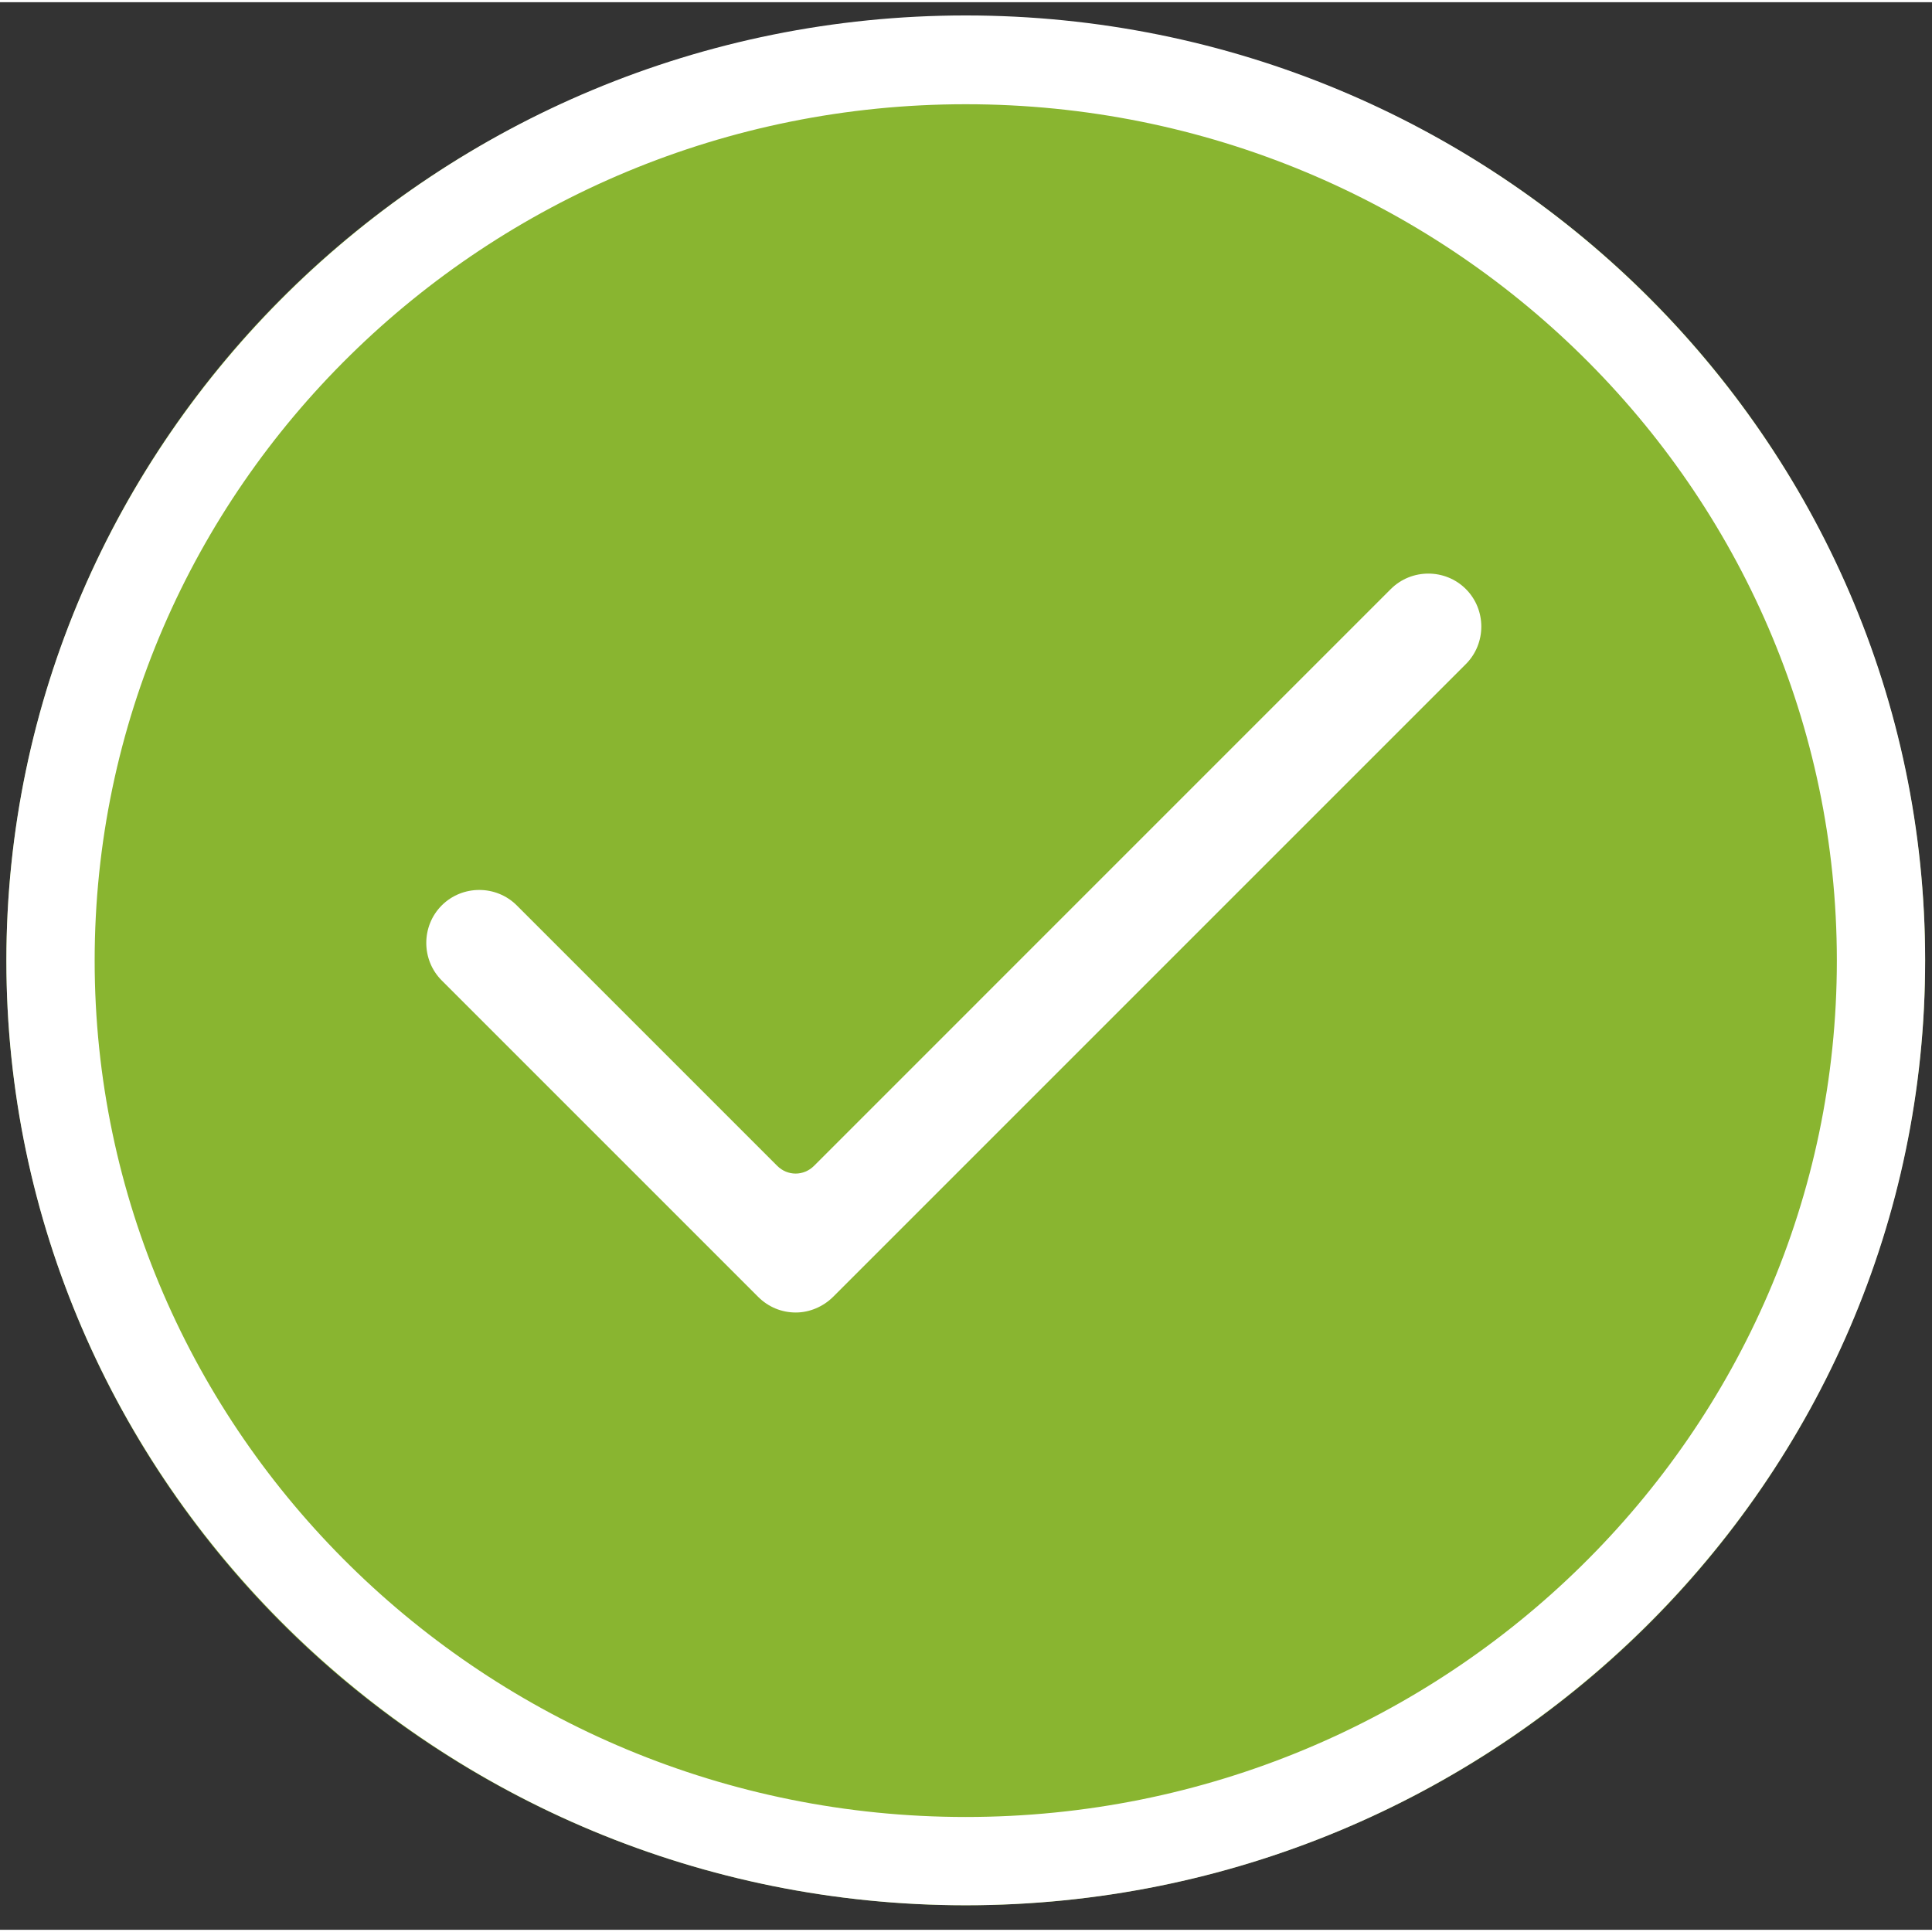 <?xml version="1.0" encoding="utf-8"?>
<svg xmlns="http://www.w3.org/2000/svg" xmlns:xlink="http://www.w3.org/1999/xlink" version="1.1" id="Ebene_1" x="0px" y="0px" viewBox="0 0 393.9 393" style="enable-background:new 0 0 393.9 393;" xml:space="preserve" width="50" height="50">
<rect x="0" y="0" width="393.9" height="393" fill="#333333" stroke="none"/>
<style type="text/css">
	.st0{fill:#89B530;}
	.st1{fill:#FFFFFF;}
	.st2{clip-path:url(#SVGID_2_);}
</style>
<g id="Gruppe_5336" transform="translate(-281 -1989)">
	<g id="Ellipse_396" transform="translate(281 1989)">
		<g>
			<ellipse class="st0" cx="196.9" cy="195.4" rx="195.6" ry="192.6"/>
		</g>
		<g>
			<path class="st1" d="M196.9,388C89.1,388,1.3,301.6,1.3,195.4C1.3,89.2,89.1,2.7,196.9,2.7s195.6,86.4,195.6,192.6     C392.6,301.6,304.8,388,196.9,388z M196.9,20.8C99,20.8,19.3,99.1,19.3,195.4c0,96.2,79.7,174.6,177.6,174.6     s177.6-78.3,177.6-174.6C374.5,99.1,294.9,20.8,196.9,20.8z"/>
		</g>
	</g>
	<g>
		<g>
			<defs>
				<rect id="SVGID_1_" x="676.8" y="4127.1" width="191.5" height="134.1"/>
			</defs>
			<clipPath id="SVGID_2_">
				<use xlink:href="#SVGID_1_" style="overflow:visible;"/>
			</clipPath>
			<g id="Gruppe_5104" transform="translate(297.162 2009.846)" class="st2">
				<g id="Pfad_1833">
					<path class="st1" d="M149.5,241.5c-2.6,0-5-1-6.8-2.8l-57.4-57.4c-3.8-3.8-3.8-9.9,0-13.6s9.9-3.8,13.6,0l47.3,47.3       c1.8,1.8,4.8,1.8,6.7,0c0,0,0,0,0,0l104.7-104.7c3.8-3.8,9.9-3.8,13.6,0c3.8,3.8,3.8,9.9,0,13.6L156.3,238.7       C154.5,240.5,152,241.5,149.5,241.5"/>
				</g>
			</g>
		</g>
	</g>
</g>
<g>
	<g id="Gruppe_5104_1_" transform="translate(16.162 20.846)">
		<path id="Pfad_1833_1_" class="st1" d="M146.1,246.3c-2.9,0-5.6-1.1-7.7-3.2l-64.5-64.5c-4.2-4.2-4.2-11.1,0-15.3    c4.2-4.2,11.1-4.2,15.3,0l53.1,53.1c2.1,2.1,5.4,2.1,7.5,0c0,0,0,0,0,0L267.4,98.8c4.2-4.2,11.1-4.2,15.3,0    c4.2,4.2,4.2,11.1,0,15.3l-129,129C151.7,245.1,148.9,246.3,146.1,246.3"/>
	</g>
</g>
</svg>
